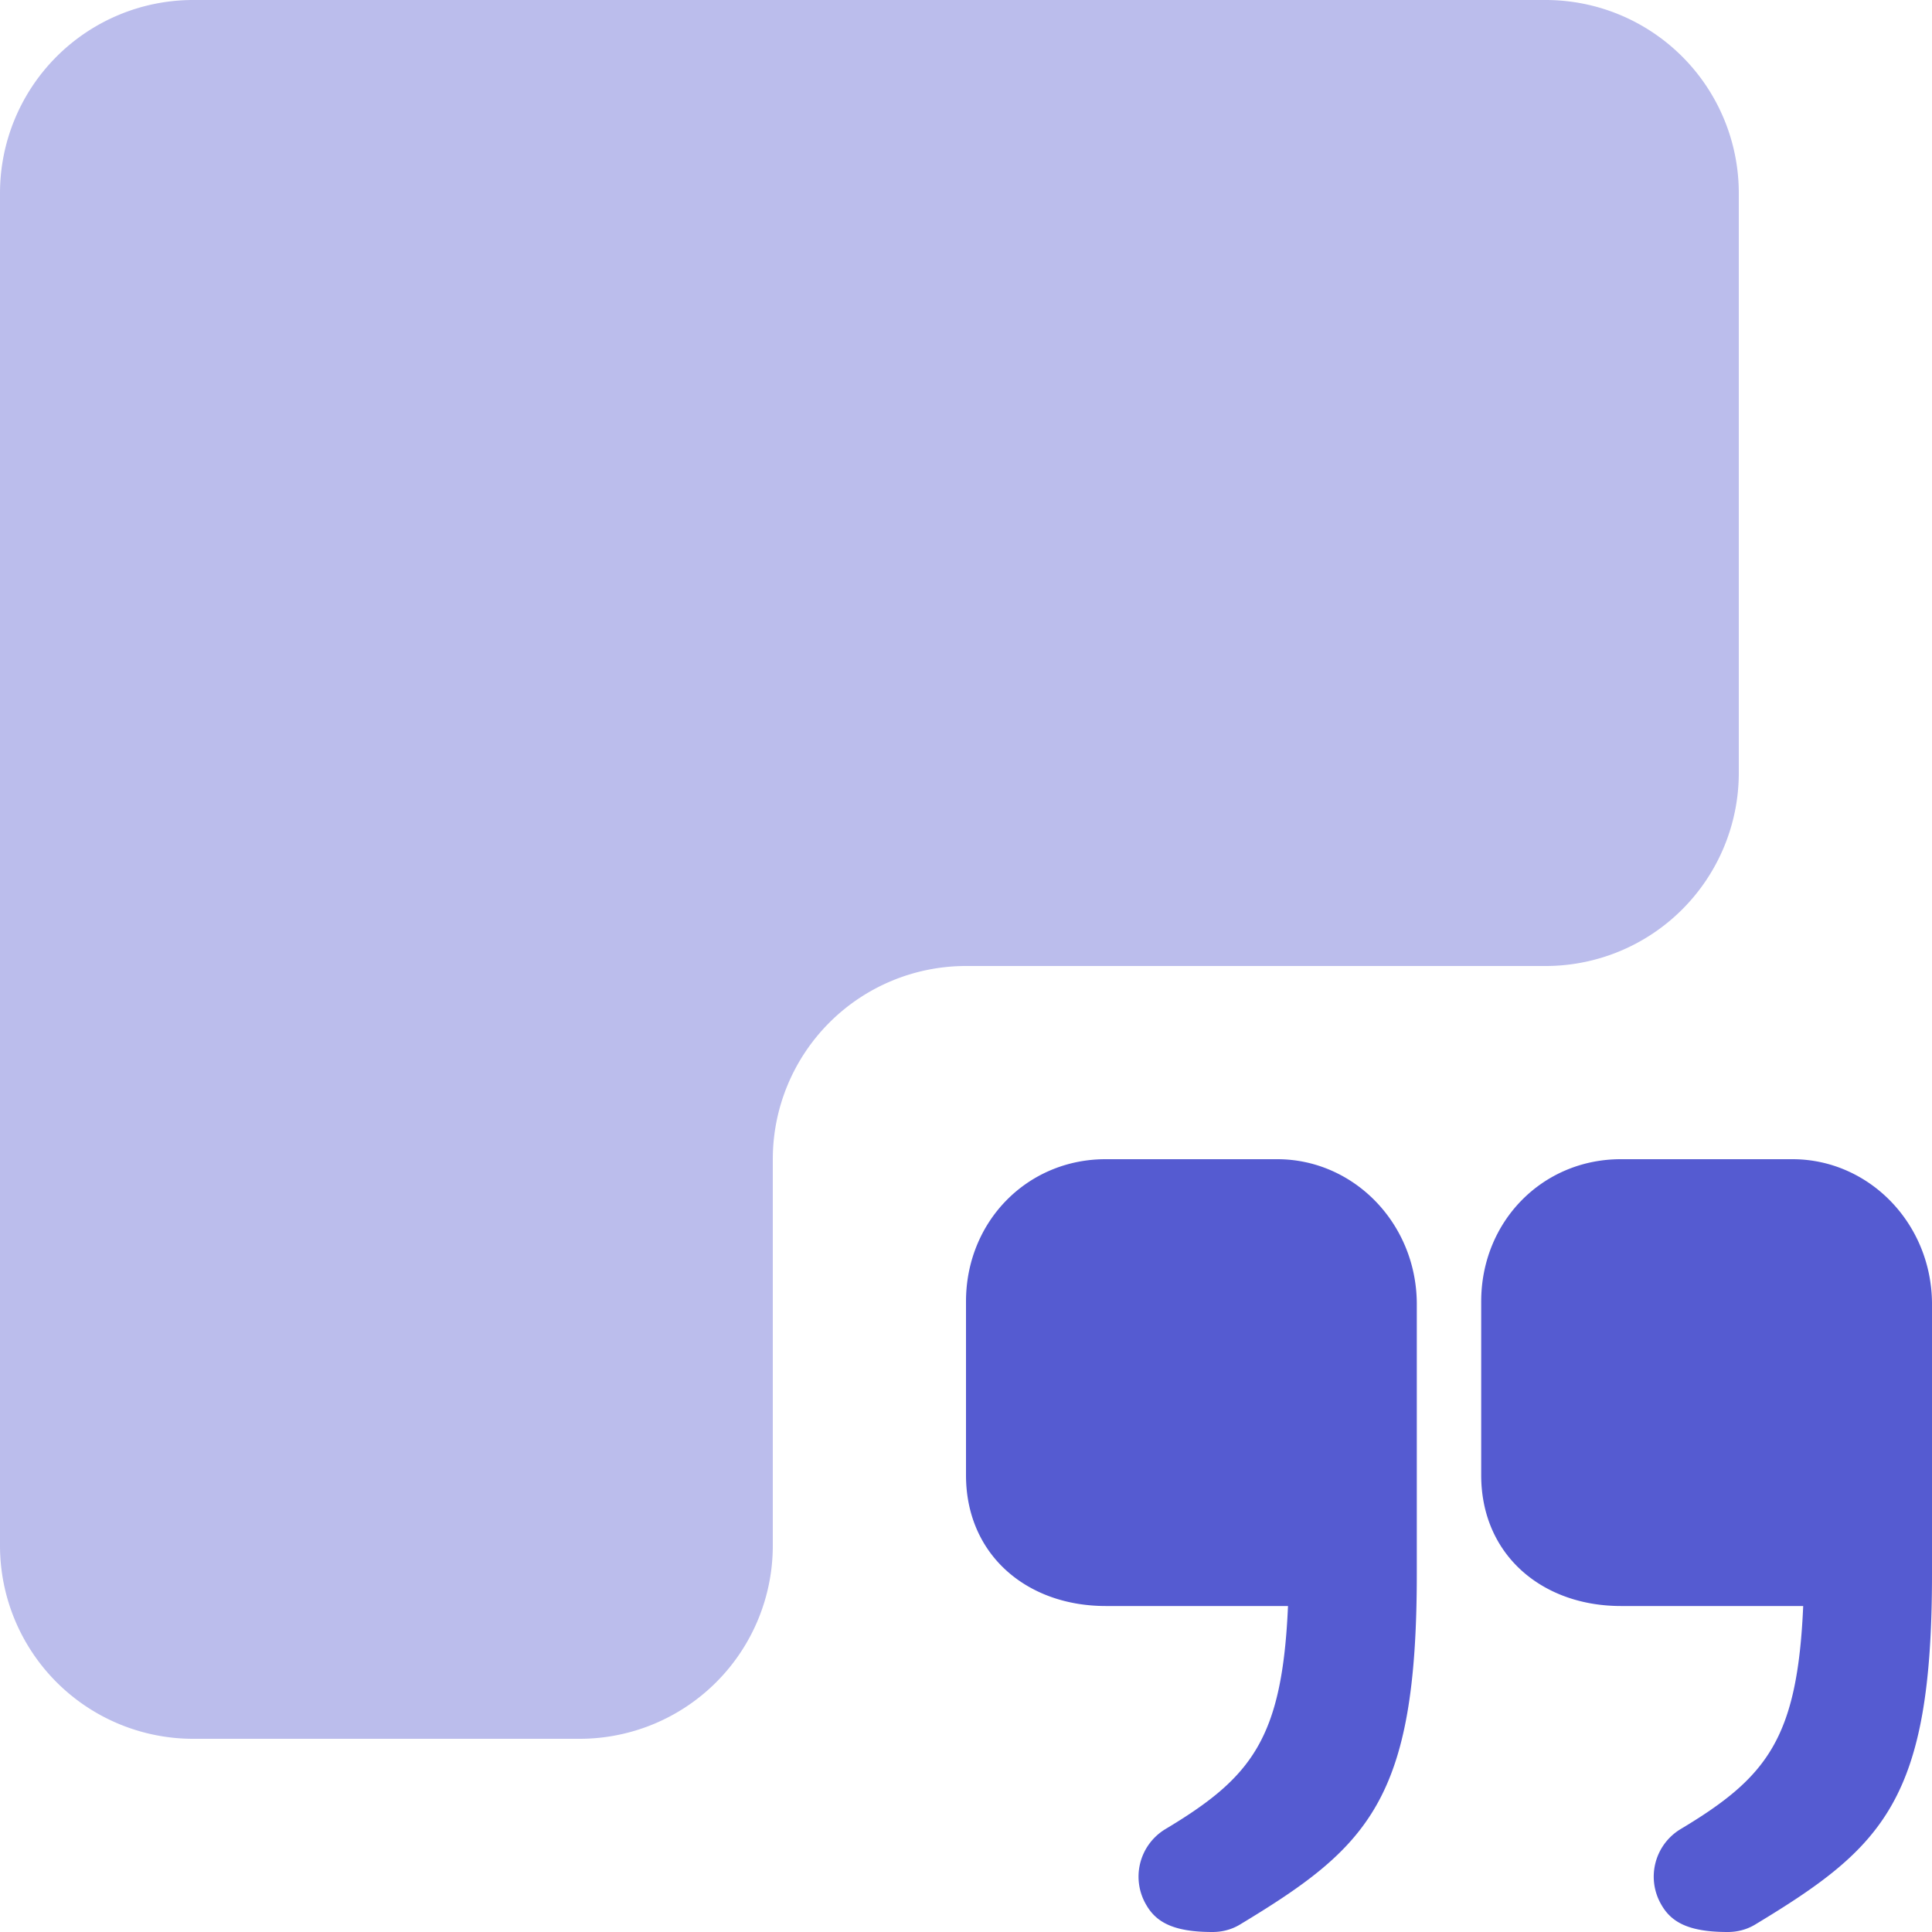 <svg xmlns="http://www.w3.org/2000/svg" width="30" height="30" fill="none"><path fill="#555BD1" d="M19.832 18h-2.664C15.95 18 15 18.968 15 20.21v2.696c0 1.241.95 2.032 2.168 2.032H20c-.09 2.06-.559 2.66-1.91 3.468a.862.862 0 0 0-.291 1.173c.156.273.43.421 1.028.421.145 0 .29-.034.424-.114 2-1.207 2.749-1.936 2.749-5.443v-4.211C21.989 18.99 21.017 18 19.832 18ZM27.832 18h-2.664C23.95 18 23 18.968 23 20.21v2.696c0 1.241.95 2.032 2.168 2.032H28c-.09 2.06-.559 2.66-1.91 3.468a.862.862 0 0 0-.291 1.173c.156.273.43.421 1.028.421.145 0 .29-.034.424-.114 2-1.207 2.749-1.936 2.749-5.443v-4.211C29.989 18.99 29.017 18 27.832 18Z"/><path fill="#555BD1" fill-opacity=".4" d="M0 3a3 3 0 0 1 3-3h21a3 3 0 0 1 3 3v9a3 3 0 0 1-3 3h-9a3 3 0 0 0-3 3v6a3 3 0 0 1-3 3H3a3 3 0 0 1-3-3V3Z"/></svg>